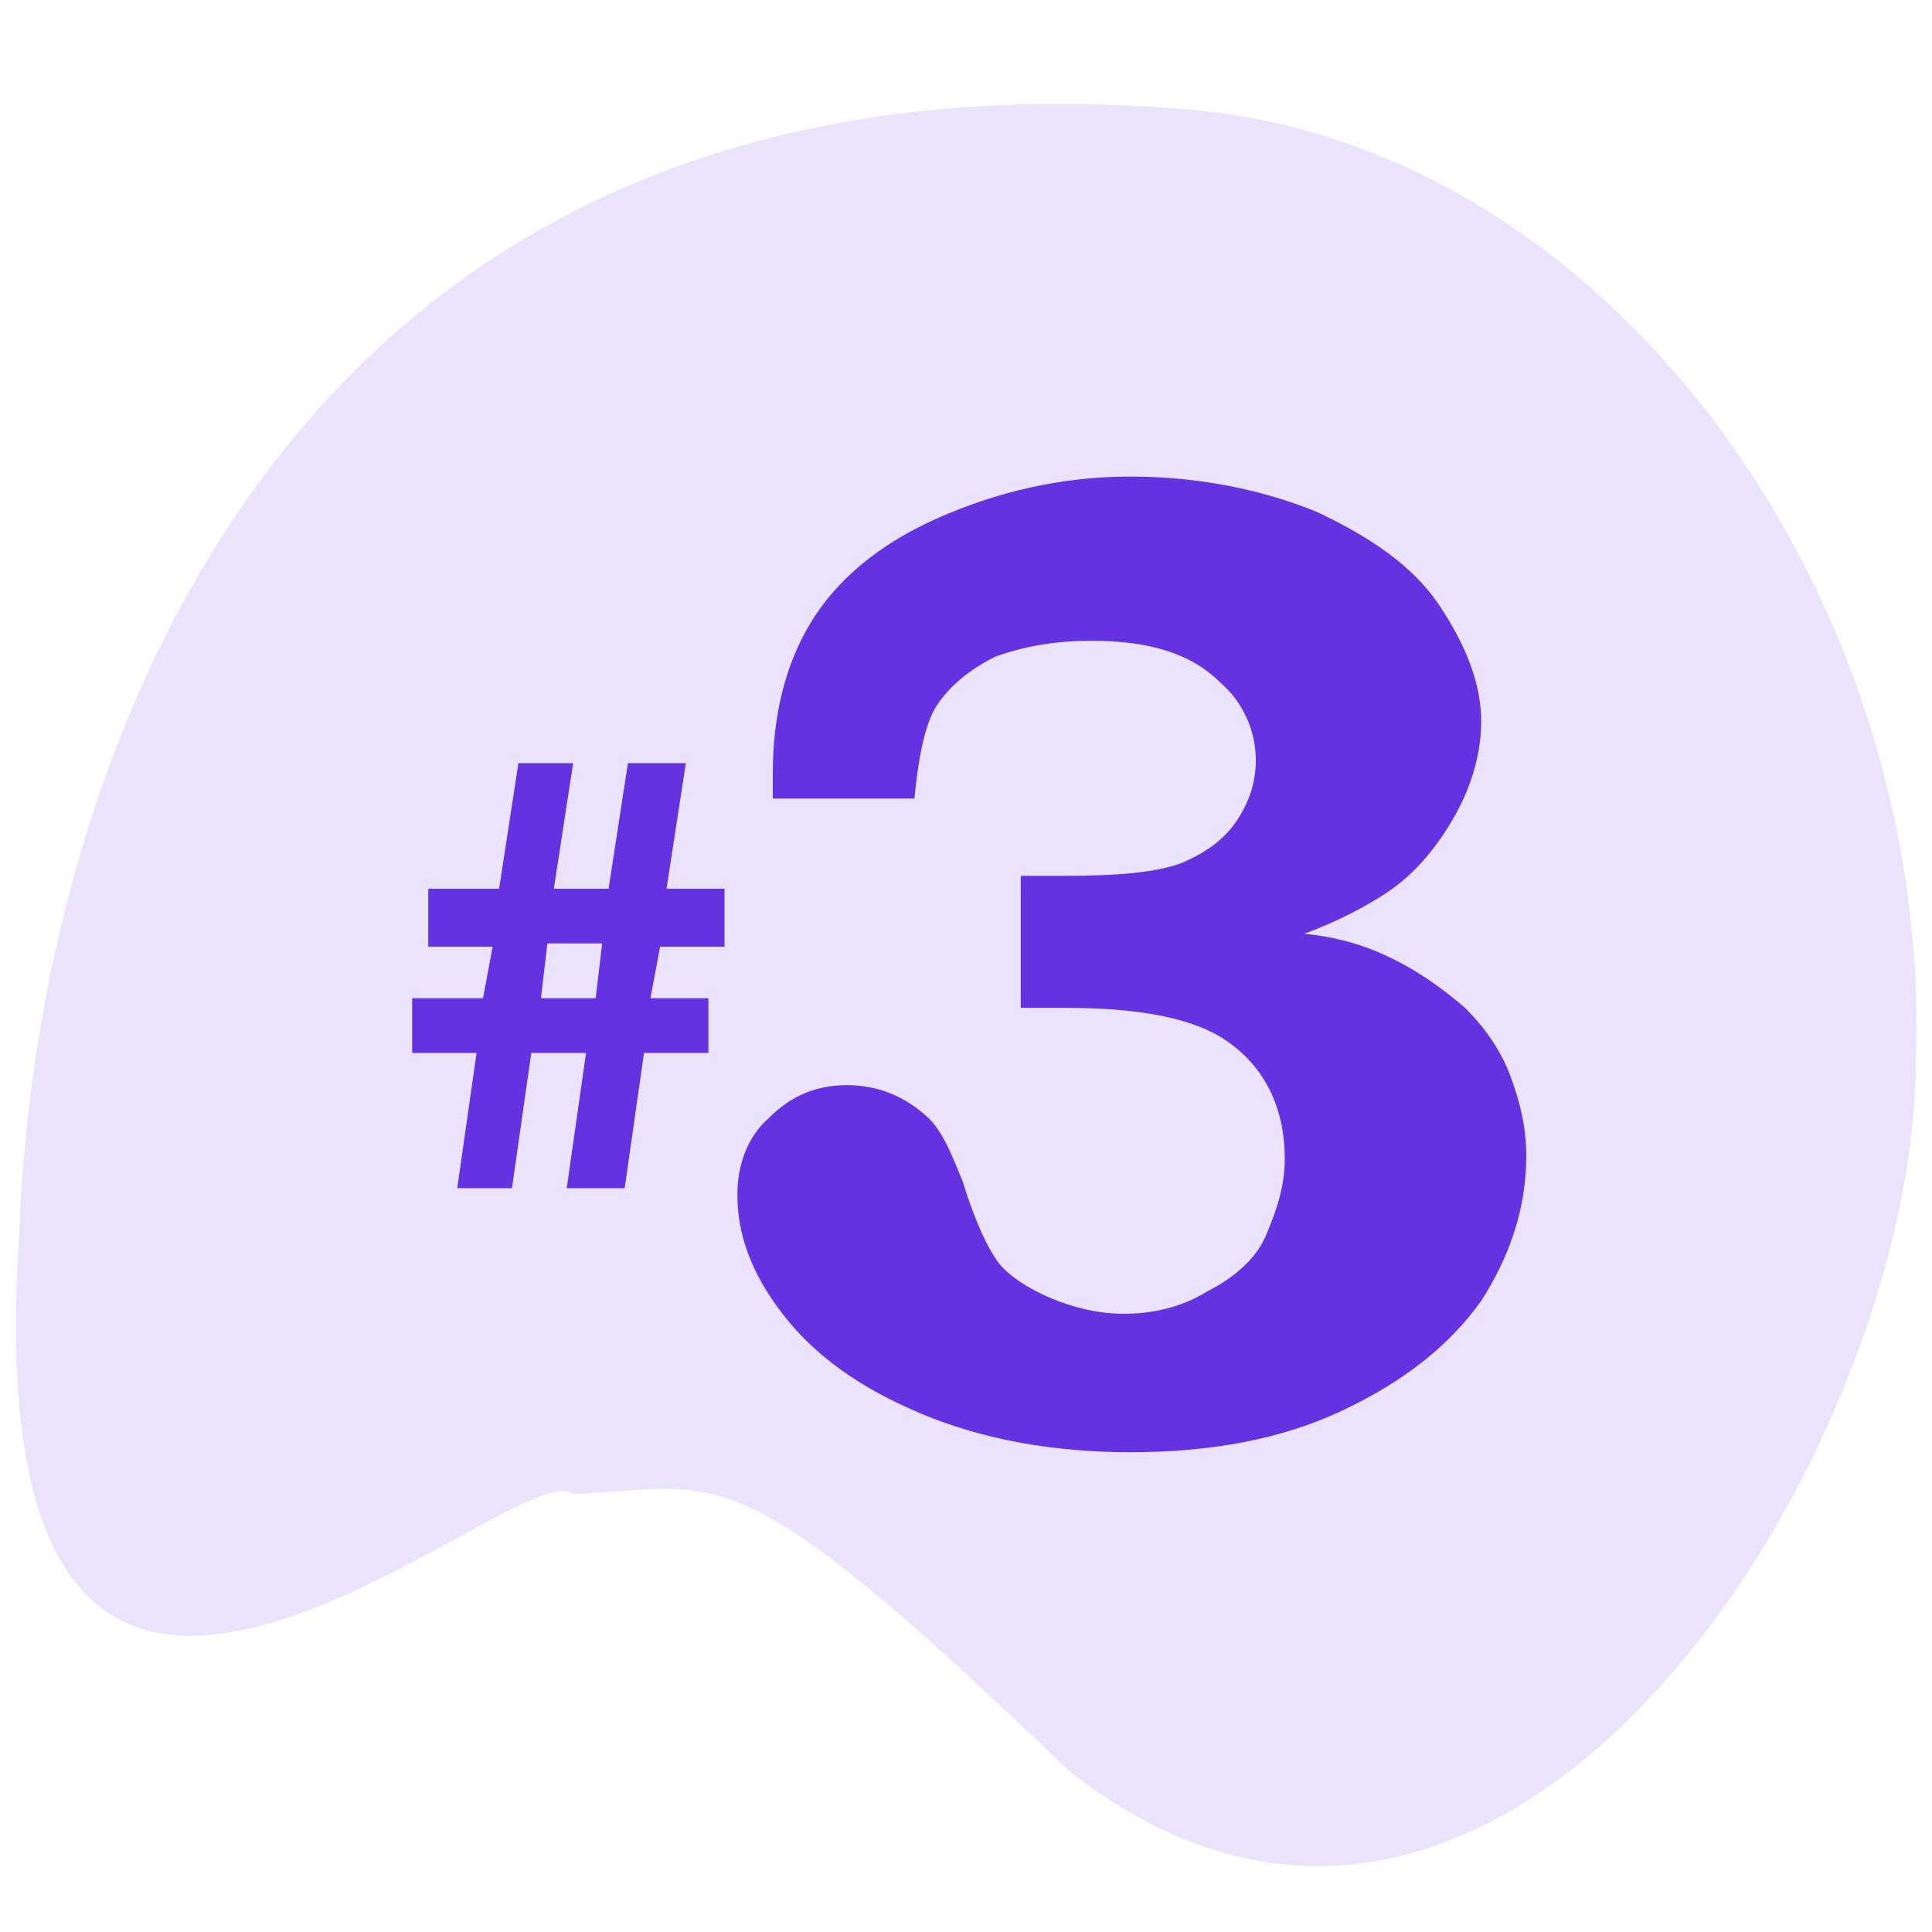 <?xml version="1.0" encoding="UTF-8"?>
<svg xmlns="http://www.w3.org/2000/svg" xmlns:xlink="http://www.w3.org/1999/xlink" id="Layer_1" x="0px" y="0px" viewBox="0 0 60 60" style="enable-background:new 0 0 60 60;" xml:space="preserve">
<style type="text/css">
	.st0{opacity:0.9;}
	.st1{opacity:0.15;}
	.st2{fill:#6432E0;}
</style>
<g id="Group_329_1_" transform="translate(629.2 8680.003)" class="st0">
	<g id="Group_275_1_" transform="translate(190.8 1013.997)" class="st1">
		<path id="Path_148_1_" class="st2" d="M-802.2-9647.6c-1.7-1.5-18.8,15.2-17.2-8.1c0.5-14.4,8.1-37.3,36.3-34.9    c13.1,1.1,23.1,15.1,22.6,29.5c0,12.3-12.8,32.7-26.3,22.1C-797.3-9649.1-797.5-9647.8-802.2-9647.6z"></path>
	</g>
</g>
<desc>Created with Sketch.</desc>
<g>
	<path class="st2" d="M22,31v1.7h-2l-0.6,4.2h-1.8l0.6-4.2h-1.7l-0.6,4.2h-1.7l0.6-4.2h-2V31H15l0.3-1.6h-2v-1.8h2.2l0.6-3.9h1.7   l-0.6,3.9h1.7l0.6-3.9h1.8l-0.6,3.9h1.8v1.8h-2L20.2,31H22z M18.7,29.3H17L16.8,31h1.7L18.7,29.3z"></path>
	<path class="st2" d="M28.4,24.8H24c0-0.3,0-0.6,0-0.8c0-1.8,0.4-3.4,1.2-4.7c0.8-1.3,2.1-2.4,3.9-3.2c1.8-0.8,3.8-1.3,6-1.3   c2.1,0,4.1,0.4,5.8,1.1c1.7,0.8,3,1.7,3.8,2.9c0.8,1.2,1.3,2.4,1.3,3.6c0,1-0.3,2-0.8,2.9c-0.5,0.9-1.2,1.8-2.1,2.4   c-0.6,0.4-1.5,0.9-2.6,1.3c1.1,0.1,2,0.4,2.8,0.8s1.5,0.9,2.2,1.5c0.6,0.6,1.1,1.3,1.4,2.1c0.3,0.8,0.5,1.6,0.5,2.5   c0,1.6-0.5,3.1-1.4,4.5c-1,1.4-2.4,2.5-4.3,3.4c-1.9,0.9-4.1,1.3-6.6,1.3c-2.4,0-4.6-0.4-6.5-1.2s-3.3-1.8-4.3-3.1   c-1-1.3-1.4-2.5-1.4-3.7c0-0.9,0.3-1.8,1-2.4c0.7-0.7,1.5-1,2.4-1c0.9,0,1.7,0.3,2.4,0.9c0.5,0.4,0.8,1.1,1.2,2.1   c0.4,1.3,0.8,2.1,1.1,2.5c0.3,0.4,0.9,0.8,1.6,1.1c0.7,0.3,1.5,0.5,2.3,0.5c0.9,0,1.8-0.2,2.6-0.7c0.8-0.4,1.5-1,1.8-1.7   s0.6-1.5,0.6-2.4c0-1.7-0.7-3-2-3.8c-1-0.6-2.6-0.9-4.8-0.9h-1.4v-4.1H33c1.7,0,2.9-0.1,3.7-0.4c0.7-0.3,1.3-0.7,1.7-1.3   c0.4-0.6,0.6-1.2,0.6-1.9c0-0.9-0.4-1.8-1.1-2.4c-0.9-0.9-2.2-1.3-4-1.3c-1.2,0-2.2,0.2-3,0.5c-0.8,0.4-1.4,0.9-1.8,1.5   S28.5,23.7,28.4,24.8z"></path>
</g>
</svg>
